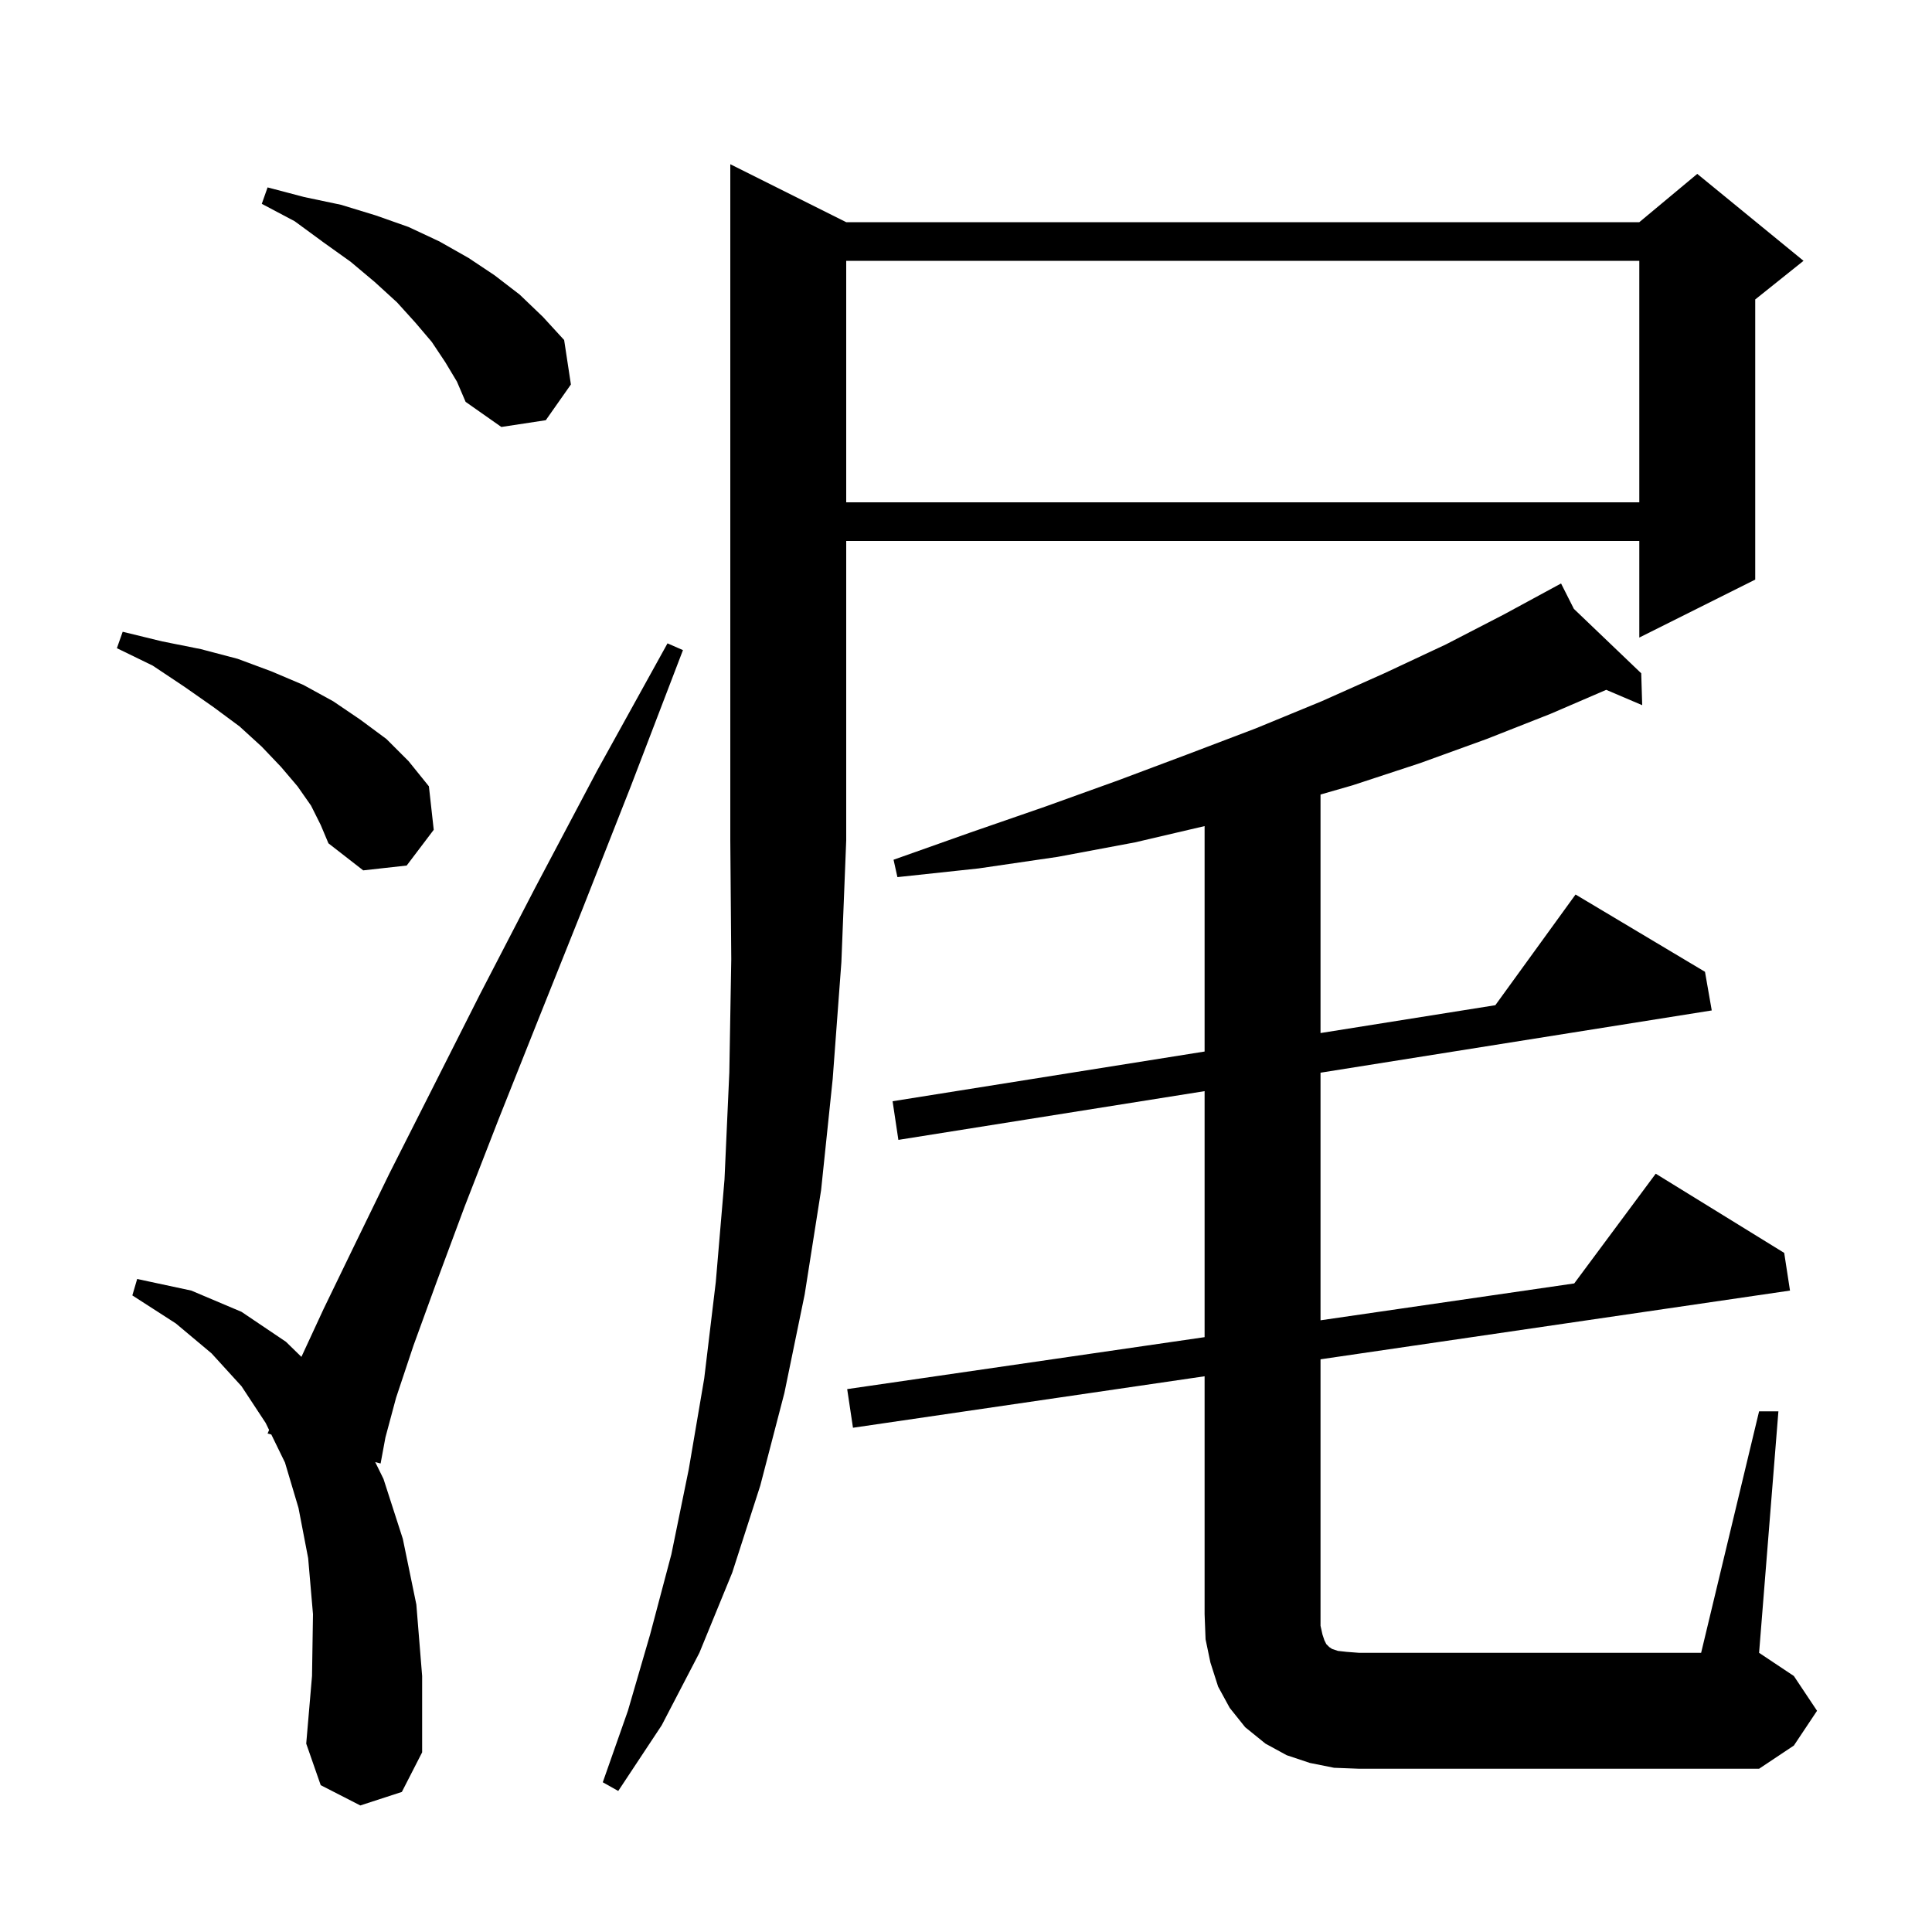 <svg xmlns="http://www.w3.org/2000/svg" xmlns:xlink="http://www.w3.org/1999/xlink" version="1.1" baseProfile="full" viewBox="0 0 200 200" width="200" height="200">
<g fill="black">
<path d="M 87.6 23.0 L 169.7 23.0 L 175.7 18.0 L 186.7 27.0 L 181.7 31.0 L 181.7 60.0 L 169.7 66.0 L 169.7 56.0 L 87.6 56.0 L 87.6 87.0 L 87.1 99.6 L 86.2 111.7 L 85.0 123.2 L 83.3 134.0 L 81.2 144.2 L 78.7 153.8 L 75.8 162.8 L 72.4 171.1 L 68.5 178.6 L 64.0 185.4 L 62.4 184.5 L 65.0 177.1 L 67.3 169.2 L 69.5 160.9 L 71.3 152.1 L 72.9 142.7 L 74.1 132.7 L 75.0 122.1 L 75.5 111.0 L 75.7 99.3 L 75.6 87.0 L 75.6 17.0 Z M 182.1 146.1 L 184.1 146.1 L 182.1 171.1 L 185.7 173.5 L 188.1 177.1 L 185.7 180.7 L 182.1 183.1 L 140.7 183.1 L 138.1 183.0 L 135.6 182.5 L 133.2 181.7 L 131.0 180.5 L 128.9 178.8 L 127.3 176.8 L 126.1 174.6 L 125.3 172.1 L 124.8 169.7 L 124.7 167.1 L 124.7 142.471 L 88.3 147.8 L 87.7 143.8 L 124.7 138.422 L 124.7 112.955 L 93.0 118.0 L 92.4 114.0 L 124.7 108.854 L 124.7 85.517 L 117.5 87.2 L 109.5 88.7 L 101.3 89.9 L 92.9 90.8 L 92.5 89.0 L 100.4 86.2 L 108.2 83.5 L 115.7 80.8 L 122.9 78.1 L 130.0 75.4 L 136.8 72.6 L 143.3 69.7 L 149.7 66.7 L 155.7 63.6 L 161.6 60.4 L 162.928 63.031 L 169.9 69.7 L 170.0 73.0 L 166.275 71.412 L 160.5 73.9 L 153.9 76.5 L 147.0 79.0 L 140.0 81.3 L 136.7 82.249 L 136.7 106.941 L 154.797 104.058 L 163.1 92.6 L 176.5 100.6 L 177.2 104.6 L 136.7 111.045 L 136.7 136.677 L 162.964 132.86 L 171.4 121.5 L 184.7 129.7 L 185.3 133.6 L 136.7 140.715 L 136.7 168.3 L 136.9 169.2 L 137.1 169.8 L 137.3 170.2 L 137.6 170.5 L 137.9 170.7 L 138.5 170.9 L 139.4 171.0 L 140.7 171.1 L 176.1 171.1 Z M 37.3 186.9 L 33.2 184.8 L 31.7 180.5 L 32.3 173.5 L 32.4 167.1 L 31.9 161.3 L 30.9 156.1 L 29.5 151.4 L 28.087 148.502 L 27.7 148.4 L 27.857 148.031 L 27.5 147.3 L 25.0 143.5 L 21.9 140.1 L 18.2 137.0 L 13.7 134.1 L 14.2 132.4 L 19.8 133.6 L 25.0 135.8 L 29.6 138.9 L 31.202 140.463 L 33.5 135.5 L 36.6 129.1 L 40.3 121.5 L 44.7 112.8 L 49.7 102.9 L 55.4 91.9 L 61.8 79.8 L 69.1 66.6 L 70.7 67.3 L 65.3 81.4 L 60.3 94.1 L 55.7 105.6 L 51.6 115.9 L 48.1 124.9 L 45.2 132.7 L 42.8 139.3 L 41.0 144.7 L 39.9 148.8 L 39.4 151.5 L 38.842 151.352 L 39.7 153.1 L 41.7 159.3 L 43.1 166.1 L 43.7 173.5 L 43.7 181.4 L 41.6 185.5 Z M 32.2 83.4 L 30.8 81.4 L 29.1 79.4 L 27.1 77.3 L 24.8 75.2 L 22.1 73.2 L 19.1 71.1 L 15.8 68.9 L 12.1 67.1 L 12.7 65.4 L 16.8 66.4 L 20.8 67.2 L 24.6 68.2 L 28.1 69.5 L 31.4 70.9 L 34.5 72.6 L 37.3 74.5 L 40.0 76.5 L 42.3 78.8 L 44.4 81.4 L 44.9 85.9 L 42.1 89.6 L 37.6 90.1 L 34.0 87.3 L 33.2 85.4 Z M 87.6 27.0 L 87.6 52.0 L 169.7 52.0 L 169.7 27.0 Z M 46.1 37.5 L 44.7 35.4 L 43.0 33.4 L 41.1 31.3 L 38.8 29.2 L 36.3 27.1 L 33.5 25.1 L 30.5 22.9 L 27.1 21.1 L 27.7 19.4 L 31.5 20.4 L 35.3 21.2 L 38.9 22.3 L 42.3 23.5 L 45.5 25.0 L 48.5 26.7 L 51.2 28.5 L 53.8 30.5 L 56.2 32.8 L 58.4 35.2 L 59.1 39.8 L 56.5 43.5 L 51.9 44.2 L 48.2 41.6 L 47.3 39.5 Z " />
</g>
</svg>
